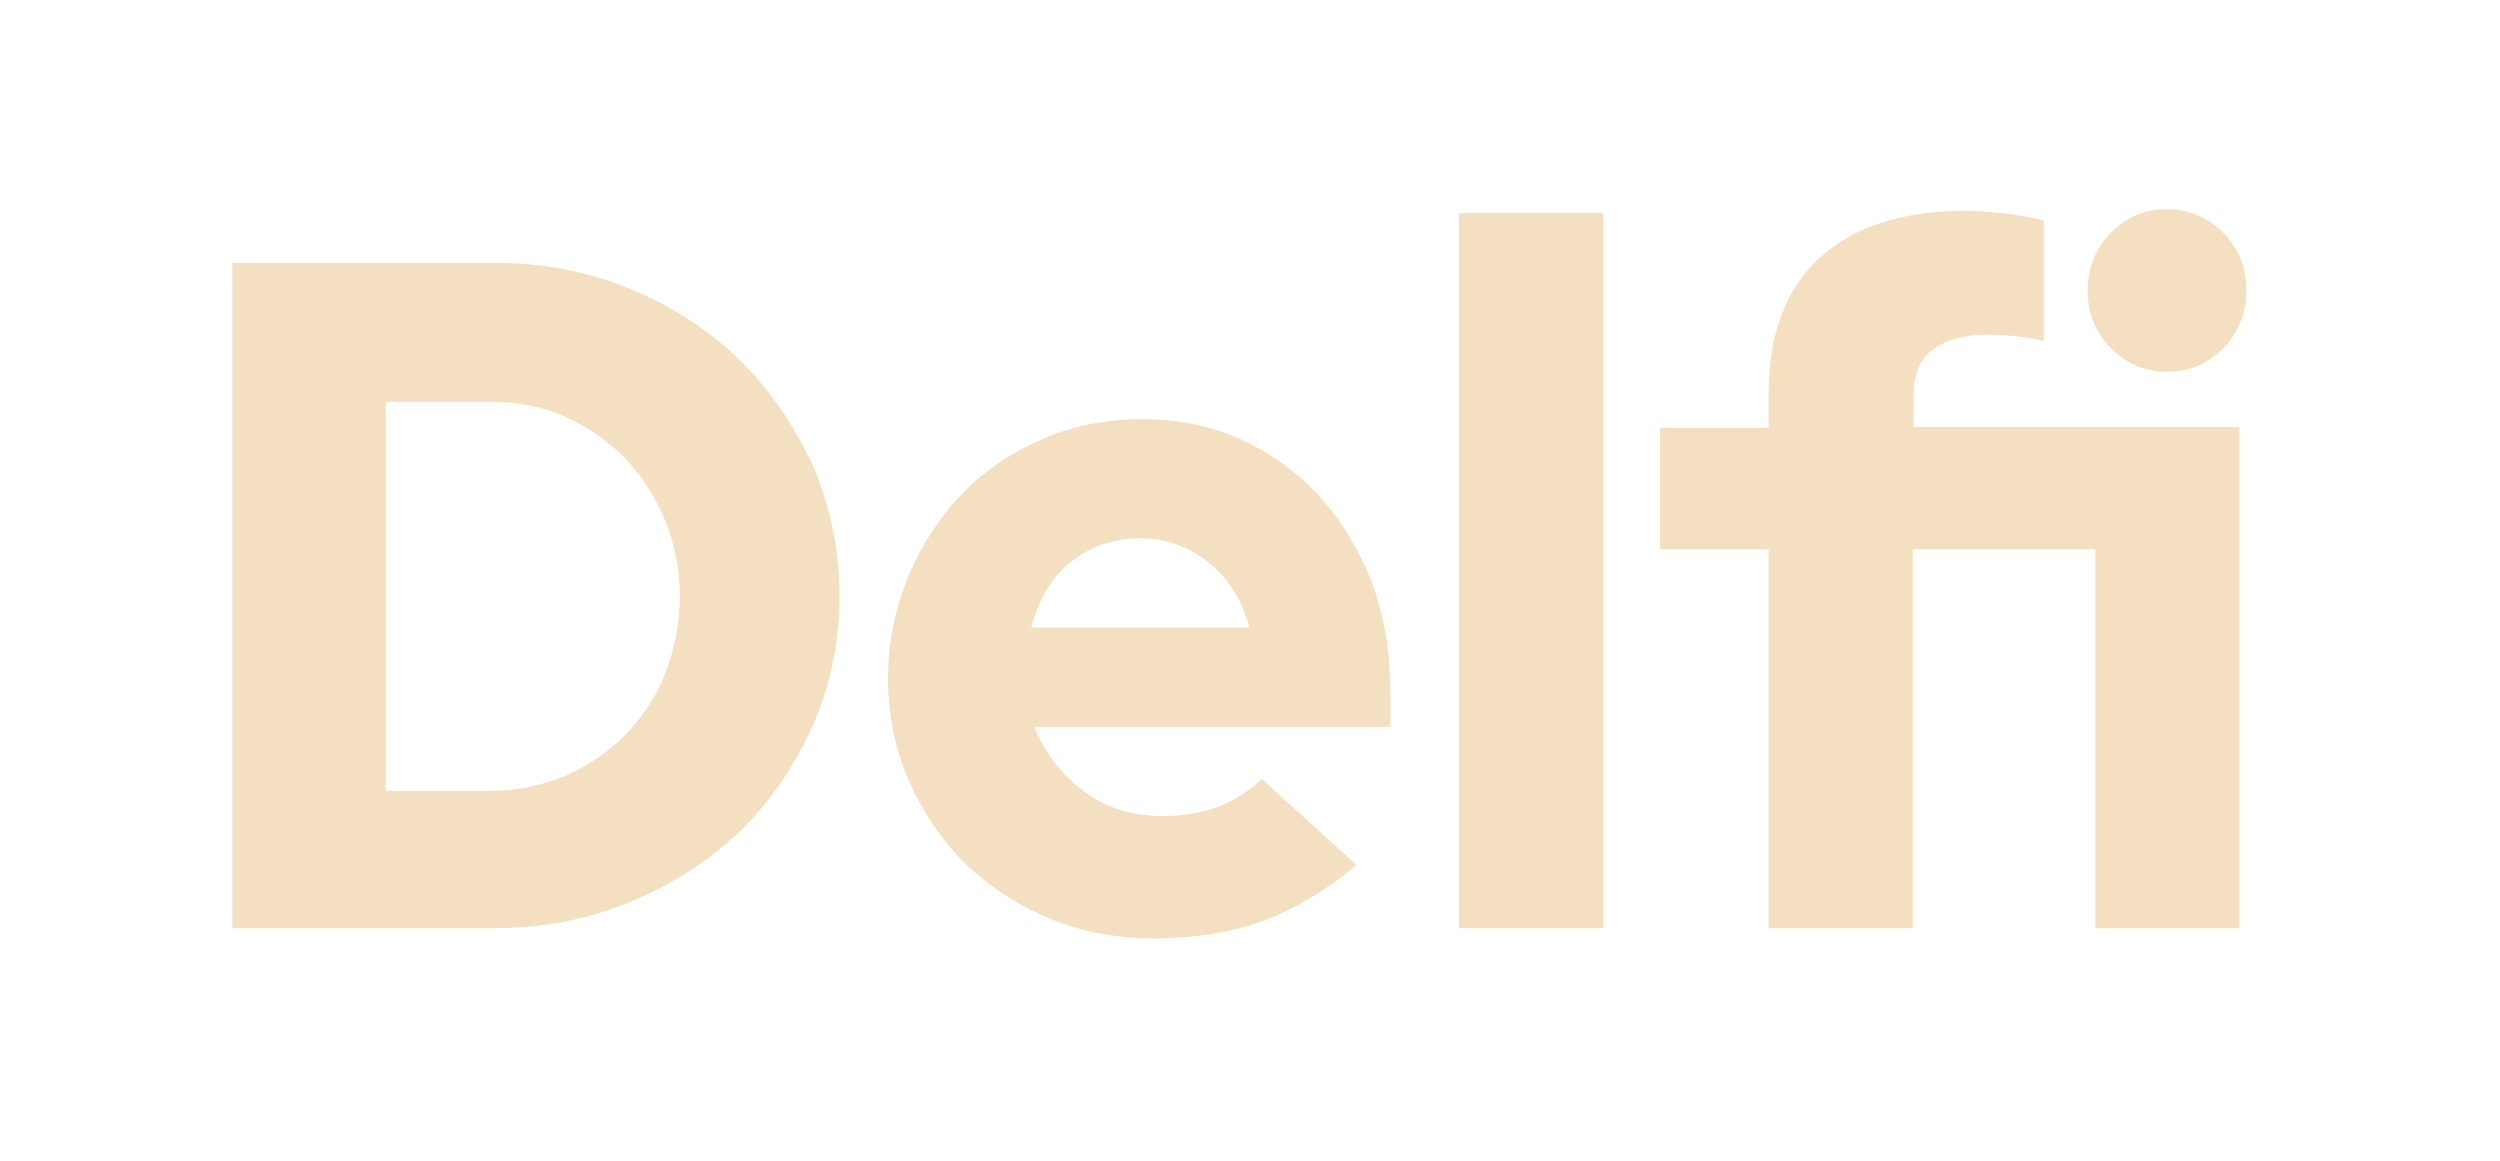 <svg width="56" height="26" viewBox="0 0 56 26" fill="none" xmlns="http://www.w3.org/2000/svg">
<path d="M16.561 8.062C15.871 7.39 15.06 6.86 14.11 6.471C13.178 6.082 12.16 5.888 11.09 5.888H5.205V20.791H11.09C12.16 20.791 13.161 20.596 14.11 20.207C15.042 19.818 15.871 19.288 16.561 18.634C17.252 17.962 17.787 17.166 18.201 16.265C18.598 15.363 18.805 14.391 18.805 13.366C18.805 12.323 18.598 11.332 18.201 10.413C17.787 9.529 17.234 8.716 16.561 8.062ZM14.904 15.08C14.697 15.611 14.387 16.07 14.007 16.459C13.627 16.848 13.178 17.149 12.661 17.379C12.143 17.591 11.591 17.715 11.004 17.715H8.64V8.999H11.004C11.591 8.999 12.143 9.105 12.661 9.335C13.178 9.565 13.627 9.883 14.007 10.272C14.387 10.661 14.68 11.138 14.904 11.668C15.111 12.199 15.232 12.782 15.232 13.401C15.215 13.984 15.111 14.55 14.904 15.08Z" fill="#F4E0C0"/>
<path d="M29.557 11.12C29.073 10.59 28.487 10.166 27.814 9.848C27.14 9.547 26.398 9.388 25.605 9.388C24.811 9.388 24.051 9.529 23.361 9.83C22.671 10.13 22.049 10.537 21.549 11.067C21.048 11.58 20.634 12.216 20.341 12.924C20.047 13.631 19.892 14.409 19.892 15.204C19.892 16 20.047 16.777 20.358 17.485C20.669 18.192 21.1 18.828 21.618 19.341C22.153 19.854 22.791 20.278 23.516 20.578C24.241 20.879 25.035 21.02 25.863 21.02C26.778 21.02 27.607 20.879 28.331 20.614C29.022 20.349 29.712 19.942 30.385 19.376L28.262 17.449C28.003 17.697 27.693 17.909 27.33 18.05C26.951 18.209 26.502 18.28 26.036 18.28C25.38 18.28 24.793 18.103 24.31 17.75C23.827 17.396 23.465 16.954 23.223 16.406L23.171 16.282H31.145V15.505C31.145 14.621 31.006 13.807 30.73 13.047C30.437 12.305 30.04 11.651 29.557 11.12ZM23.102 14.037L23.137 13.931C23.309 13.348 23.602 12.871 24.034 12.552C24.448 12.234 24.966 12.057 25.535 12.057C26.105 12.057 26.605 12.234 27.037 12.57C27.468 12.906 27.779 13.366 27.952 13.931L27.986 14.055H23.102V14.037Z" fill="#F4E0C0"/>
<path d="M35.908 4.774H32.681V20.791H35.908V4.774Z" fill="#F4E0C0"/>
<path d="M48.541 8.327C49.041 8.327 49.456 8.15 49.801 7.797C50.146 7.443 50.319 7.001 50.319 6.506C50.319 5.994 50.146 5.569 49.801 5.216C49.456 4.862 49.024 4.685 48.541 4.685C48.041 4.685 47.626 4.862 47.281 5.216C46.936 5.569 46.763 6.011 46.763 6.506C46.763 7.019 46.936 7.443 47.281 7.797C47.626 8.15 48.058 8.327 48.541 8.327Z" fill="#F4E0C0"/>
<path d="M42.863 8.858C42.863 8.398 43.001 8.044 43.294 7.832C43.571 7.62 43.985 7.496 44.52 7.496C44.744 7.496 44.968 7.514 45.176 7.532C45.348 7.549 45.555 7.585 45.78 7.638V4.933C45.573 4.88 45.314 4.844 45.003 4.791C44.658 4.756 44.347 4.721 44.054 4.721C42.621 4.721 41.517 5.074 40.757 5.781C39.998 6.471 39.618 7.496 39.618 8.804V9.582H37.185V12.305H39.618V20.791H42.846V12.305H46.936V20.791H50.163V9.565H42.863L42.863 8.858Z" fill="#F4E0C0"/>
</svg>
